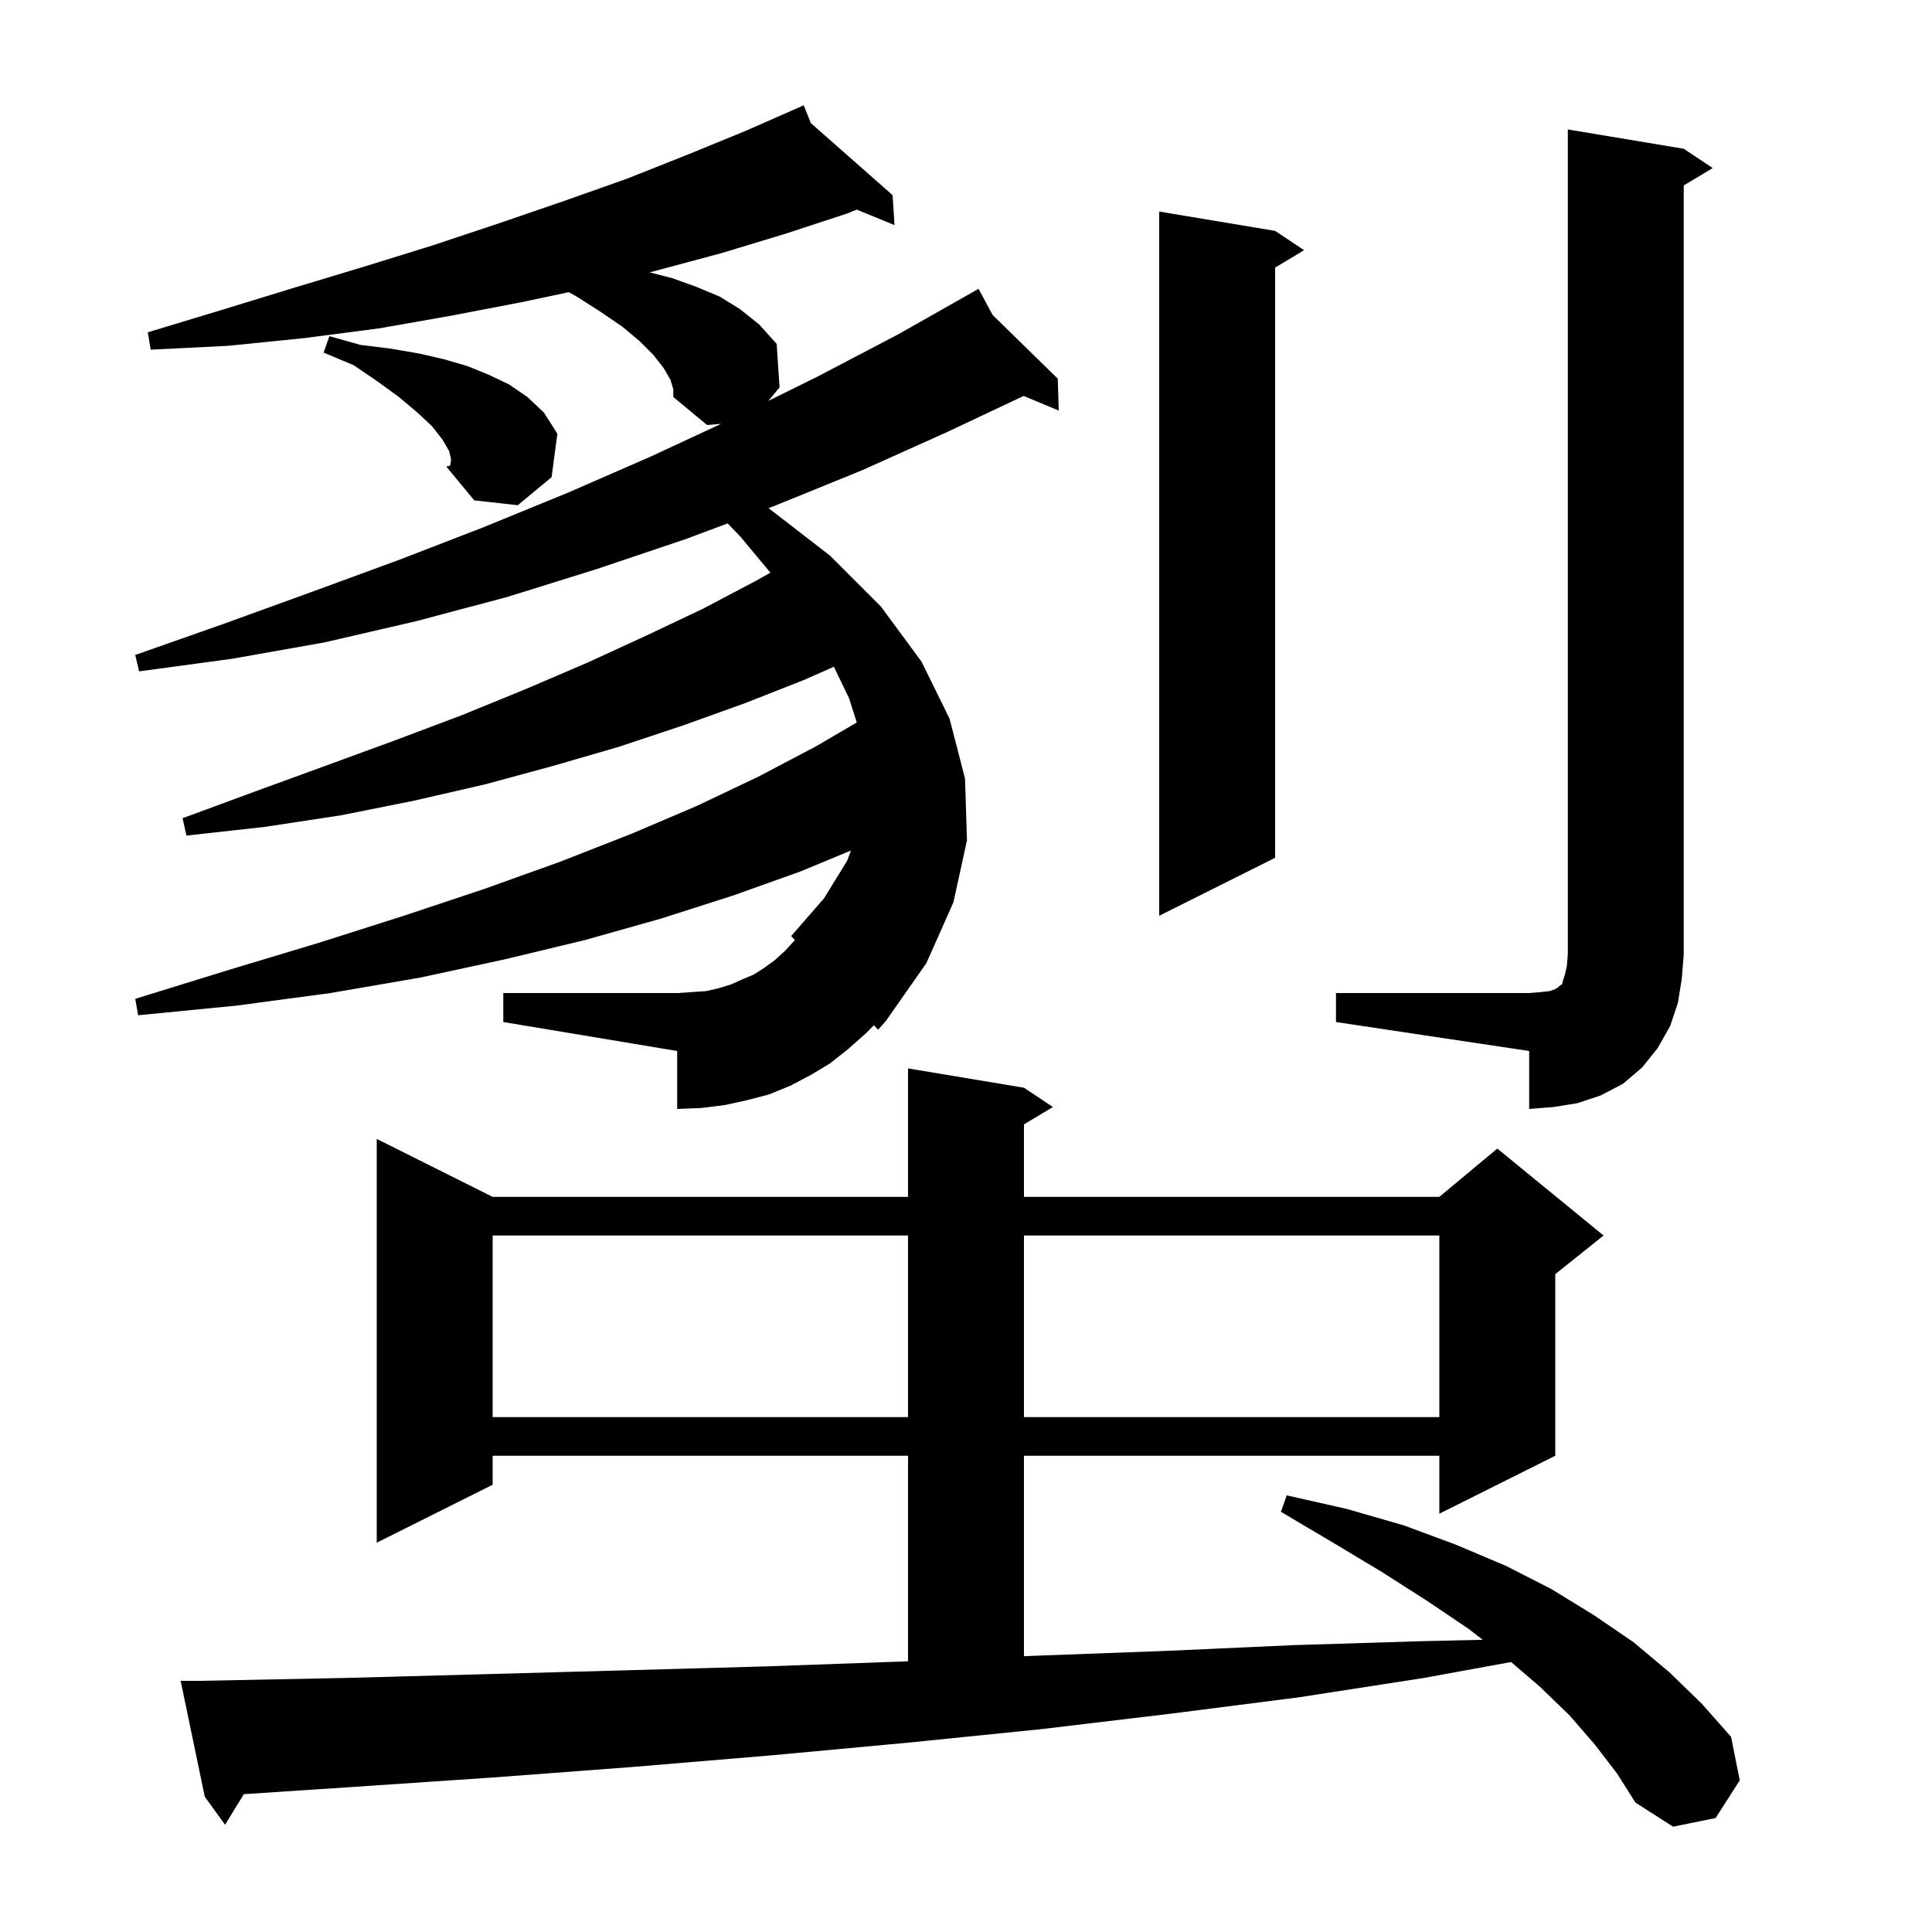 <svg xmlns="http://www.w3.org/2000/svg" xmlns:xlink="http://www.w3.org/1999/xlink" version="1.1" baseProfile="full" viewBox="0 0 200 200" width="200" height="200">
<g fill="black">
<path d="M 165.1 180.6 L 162.5 177.6 L 159.4 174.6 L 156.427 172.052 L 147.4 173.7 L 134.5 175.7 L 121.2 177.4 L 107.8 179.0 L 94.0 180.4 L 80.0 181.7 L 65.7 182.9 L 51.1 184.0 L 36.3 185.0 L 25.241 185.732 L 23.3 188.9 L 21.2 186.0 L 18.7 174.0 L 20.7 174.0 L 35.8 173.7 L 50.6 173.3 L 65.1 172.9 L 79.4 172.5 L 93.4 172.0 L 94.0 171.974 L 94.0 150.7 L 51.0 150.7 L 51.0 153.7 L 39.0 159.7 L 39.0 117.9 L 51.0 123.9 L 94.0 123.9 L 94.0 110.6 L 106.0 112.6 L 109.0 114.6 L 106.0 116.4 L 106.0 123.9 L 149.0 123.9 L 155.0 118.9 L 166.0 127.9 L 161.0 131.9 L 161.0 150.7 L 149.0 156.7 L 149.0 150.7 L 106.0 150.7 L 106.0 171.452 L 107.2 171.4 L 120.7 170.9 L 134.0 170.3 L 147.0 169.9 L 153.494 169.749 L 152.0 168.6 L 147.7 165.7 L 143.0 162.7 L 138.0 159.7 L 132.6 156.5 L 133.2 154.8 L 139.4 156.2 L 145.3 157.9 L 150.7 159.9 L 155.9 162.1 L 160.6 164.5 L 165.0 167.2 L 169.1 170.0 L 172.8 173.1 L 176.2 176.4 L 179.2 179.8 L 180.1 184.3 L 177.6 188.2 L 173.2 189.1 L 169.3 186.6 L 167.4 183.6 Z M 51.0 127.9 L 51.0 146.7 L 94.0 146.7 L 94.0 127.9 Z M 106.0 127.9 L 106.0 146.7 L 149.0 146.7 L 149.0 127.9 Z M 90.467 106.133 L 89.6 107.0 L 87.8 108.6 L 85.9 110.1 L 83.9 111.3 L 81.8 112.4 L 79.6 113.3 L 77.3 113.9 L 75.0 114.4 L 72.6 114.7 L 70.1 114.8 L 70.1 108.8 L 52.1 105.8 L 52.1 102.8 L 70.1 102.8 L 73.1 102.6 L 74.4 102.3 L 75.7 101.9 L 76.8 101.4 L 78.0 100.9 L 79.1 100.2 L 80.2 99.4 L 81.3 98.4 L 82.286 97.316 L 81.9 96.9 L 85.3 93.0 L 87.7 89.1 L 88.089 88.045 L 82.9 90.2 L 75.9 92.7 L 68.4 95.1 L 60.6 97.3 L 52.3 99.3 L 43.5 101.2 L 34.2 102.8 L 24.5 104.1 L 14.3 105.1 L 14.0 103.4 L 23.7 100.4 L 33.0 97.6 L 41.8 94.8 L 50.2 92.0 L 58.0 89.2 L 65.4 86.3 L 72.2 83.4 L 78.5 80.4 L 84.4 77.3 L 88.694 74.788 L 87.9 72.3 L 86.325 69.023 L 83.2 70.4 L 77.1 72.8 L 70.7 75.1 L 64.1 77.3 L 57.2 79.3 L 50.2 81.2 L 42.8 82.9 L 35.3 84.4 L 27.4 85.6 L 19.3 86.5 L 18.9 84.7 L 26.5 81.9 L 33.9 79.2 L 41.0 76.6 L 47.9 74.0 L 54.5 71.3 L 60.8 68.6 L 66.9 65.8 L 72.8 63.0 L 78.3 60.1 L 79.75 59.279 L 76.6 55.5 L 75.325 54.184 L 71.0 55.8 L 61.8 58.9 L 52.5 61.8 L 43.1 64.3 L 33.6 66.5 L 24.0 68.2 L 14.4 69.5 L 14.0 67.8 L 23.1 64.6 L 32.2 61.3 L 41.2 58.0 L 50.0 54.6 L 58.8 51.0 L 67.5 47.2 L 74.651 43.874 L 73.2 44.0 L 69.7 41.1 L 69.7 40.3 L 69.4 39.3 L 68.7 38.1 L 67.6 36.7 L 66.2 35.3 L 64.4 33.8 L 62.2 32.3 L 59.7 30.7 L 58.88 30.248 L 53.9 31.3 L 46.6 32.7 L 39.2 34.0 L 31.5 35.0 L 23.6 35.8 L 15.6 36.2 L 15.3 34.4 L 22.9 32.1 L 30.4 29.8 L 37.7 27.6 L 44.8 25.4 L 51.7 23.1 L 58.4 20.8 L 64.9 18.5 L 71.2 16.0 L 77.3 13.5 L 83.2 10.9 L 83.942 12.747 L 92.4 20.2 L 92.6 23.3 L 88.689 21.7 L 87.7 22.1 L 81.3 24.2 L 74.7 26.2 L 68.0 28.0 L 67.254 28.192 L 69.6 28.8 L 72.1 29.7 L 74.5 30.7 L 76.6 32.0 L 78.6 33.6 L 80.4 35.6 L 80.7 40.1 L 79.54 41.5 L 84.6 39.0 L 93.0 34.6 L 101.3 29.9 L 102.754 32.604 L 109.5 39.2 L 109.6 42.5 L 105.968 40.987 L 98.1 44.7 L 89.2 48.7 L 80.1 52.4 L 79.561 52.601 L 85.9 57.5 L 91.2 62.8 L 95.4 68.5 L 98.3 74.4 L 99.9 80.6 L 100.1 87.0 L 98.7 93.4 L 95.9 99.7 L 91.7 105.7 L 90.9 106.6 Z M 138.3 102.8 L 158.3 102.8 L 159.5 102.7 L 160.4 102.6 L 161.0 102.4 L 161.3 102.2 L 161.5 102.0 L 161.7 101.9 L 161.8 101.5 L 162.0 100.9 L 162.2 100.0 L 162.3 98.8 L 162.3 13.4 L 174.3 15.4 L 177.3 17.4 L 174.3 19.2 L 174.3 98.8 L 174.1 101.3 L 173.7 103.8 L 172.9 106.2 L 171.6 108.5 L 170.0 110.5 L 168.0 112.2 L 165.7 113.4 L 163.3 114.2 L 160.8 114.6 L 158.3 114.8 L 158.3 108.8 L 138.3 105.8 Z M 132.0 23.9 L 135.0 25.9 L 132.0 27.7 L 132.0 88.8 L 120.0 94.8 L 120.0 21.9 Z M 37.3 35.7 L 40.5 36.1 L 43.4 36.6 L 46.0 37.2 L 48.4 37.9 L 50.6 38.8 L 52.7 39.8 L 54.6 41.1 L 56.3 42.7 L 57.7 44.9 L 57.1 49.4 L 53.6 52.3 L 49.1 51.8 L 46.2 48.3 L 46.603 48.181 L 46.7 47.6 L 46.5 46.7 L 45.8 45.5 L 44.7 44.1 L 43.2 42.7 L 41.3 41.1 L 39.1 39.5 L 36.6 37.8 L 33.5 36.5 L 34.1 34.8 Z M 46.2 48.3 L 46.6 48.2 L 46.603 48.181 Z " />
</g>
</svg>

